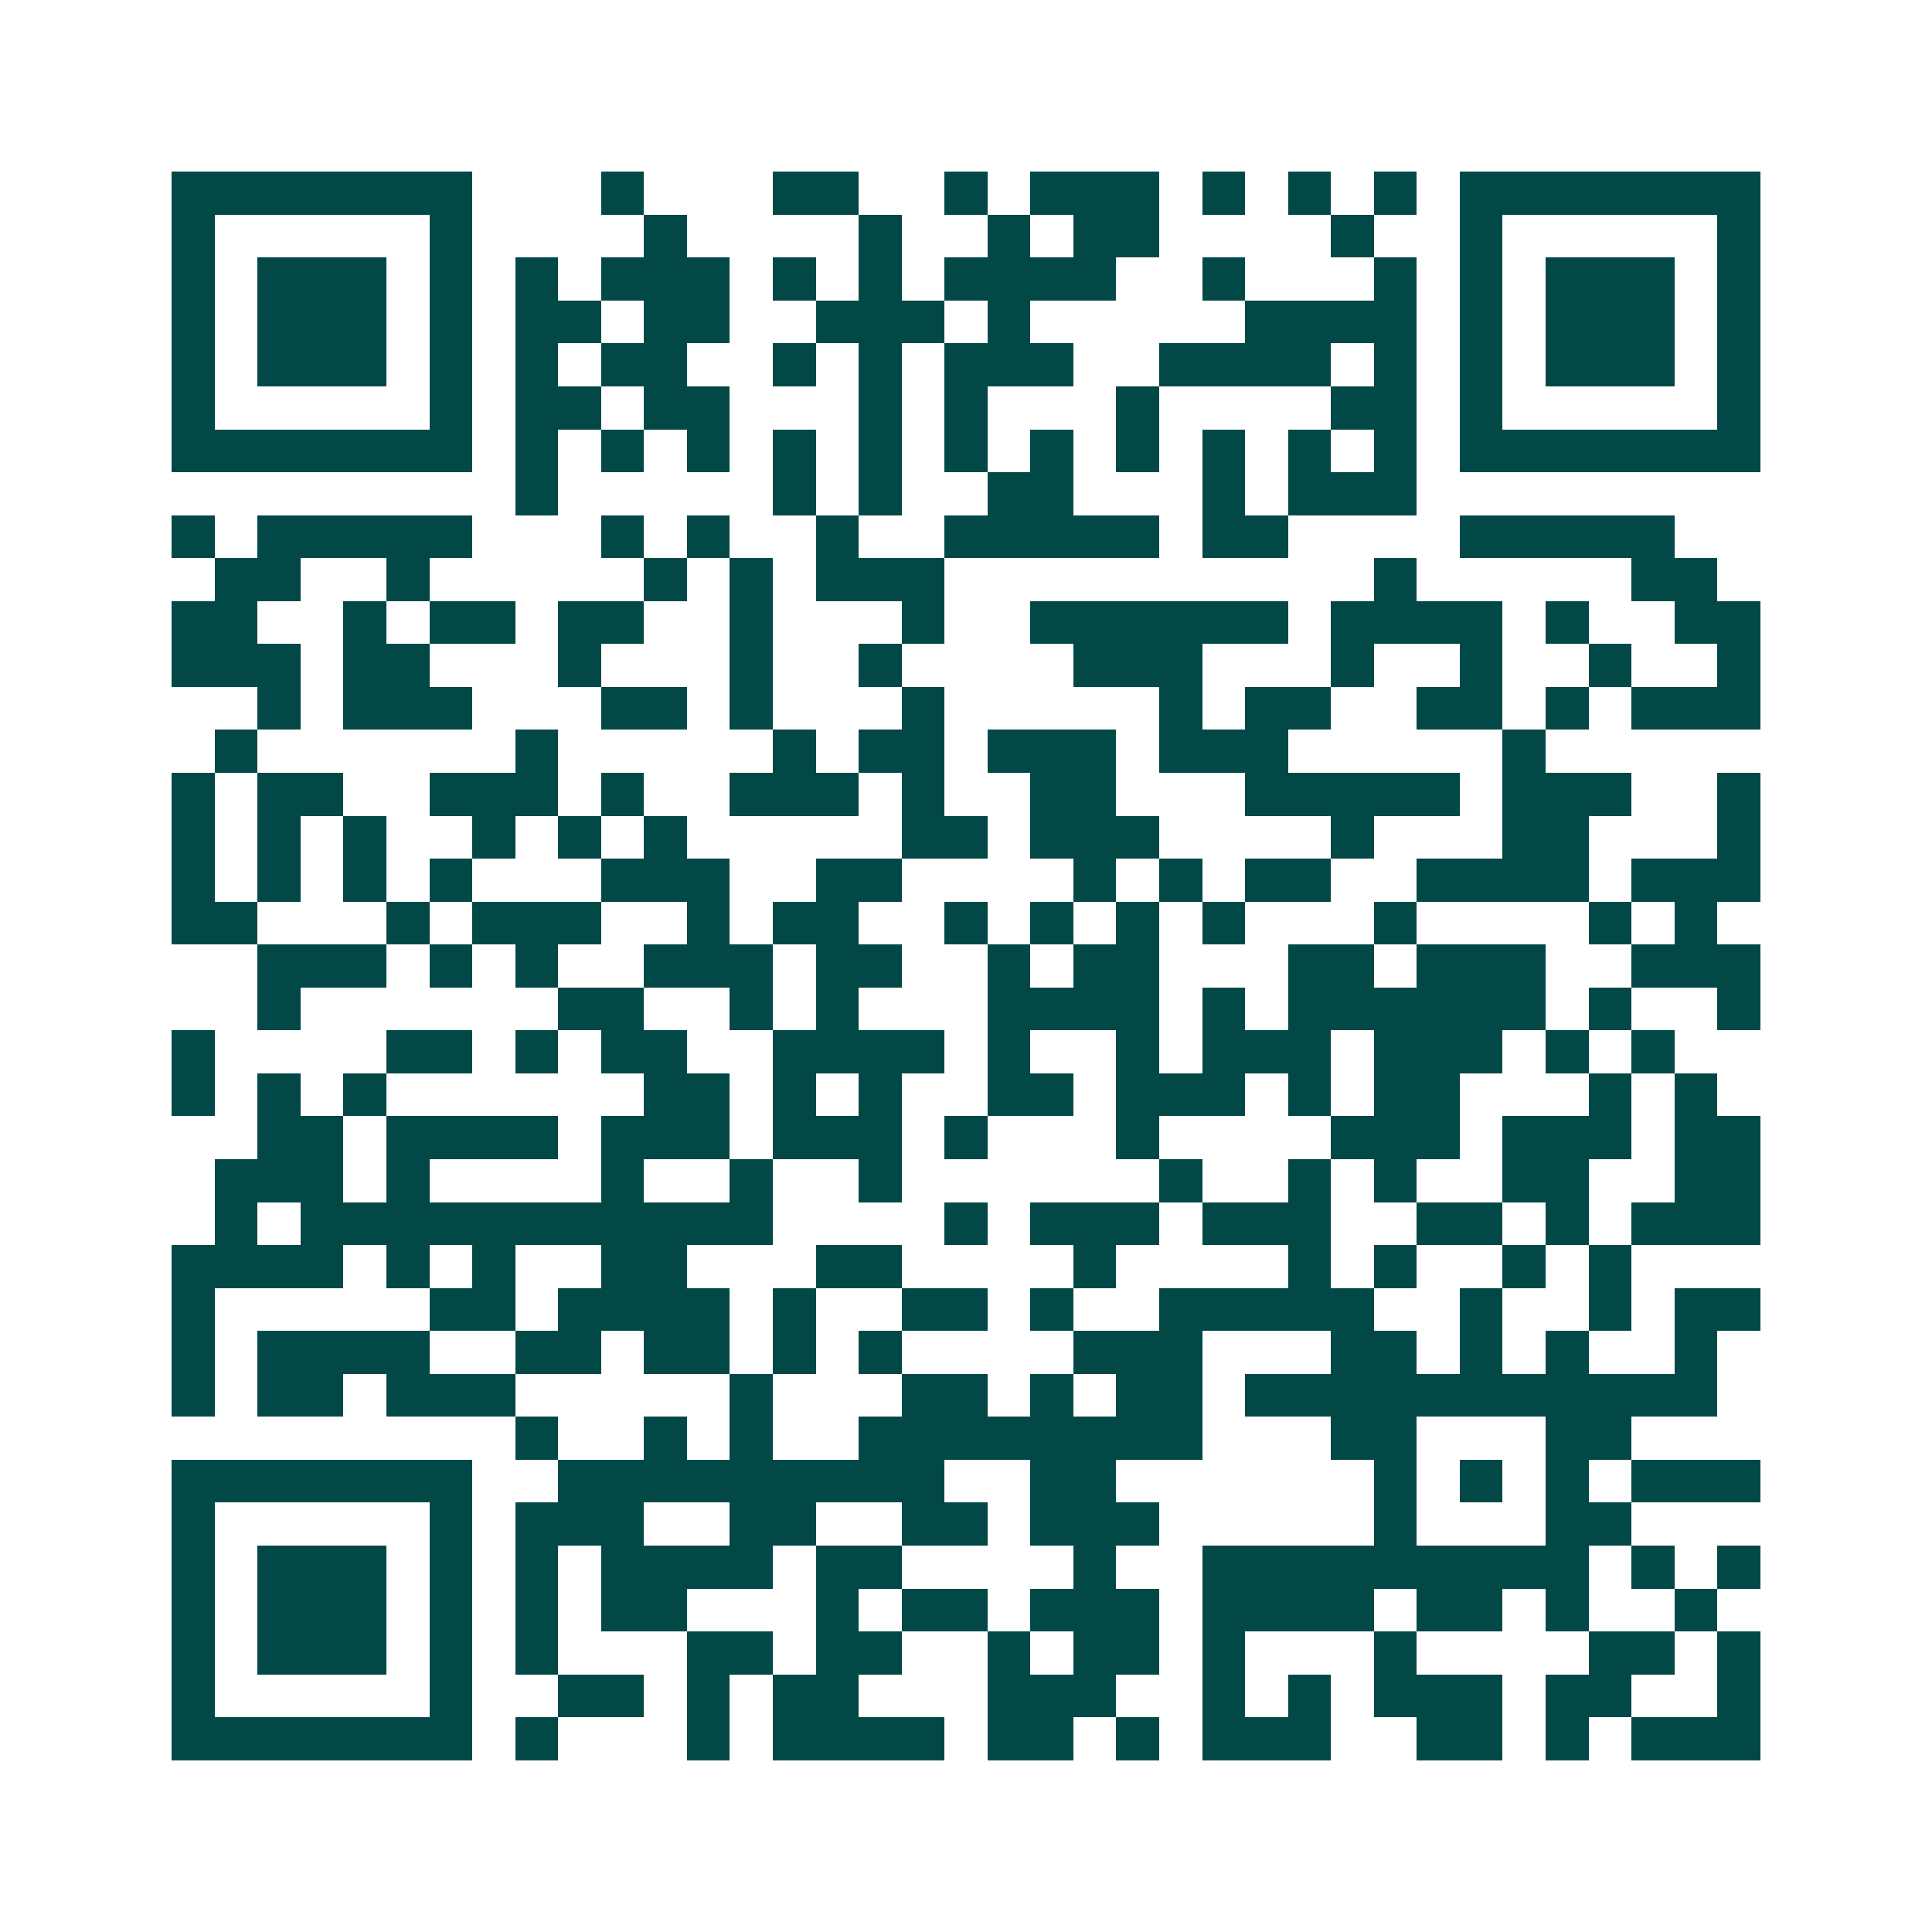 <svg xmlns="http://www.w3.org/2000/svg" width="200" height="200" viewBox="0 0 45 45" shape-rendering="crispEdges"><path fill="#ffffff" d="M0 0h45v45H0z"/><path stroke="#014847" d="M4 4.5h7m3 0h1m3 0h2m2 0h1m1 0h3m1 0h1m1 0h1m1 0h1m1 0h7M4 5.5h1m5 0h1m4 0h1m4 0h1m2 0h1m1 0h2m4 0h1m2 0h1m5 0h1M4 6.5h1m1 0h3m1 0h1m1 0h1m1 0h3m1 0h1m1 0h1m1 0h4m2 0h1m3 0h1m1 0h1m1 0h3m1 0h1M4 7.5h1m1 0h3m1 0h1m1 0h2m1 0h2m2 0h3m1 0h1m5 0h4m1 0h1m1 0h3m1 0h1M4 8.5h1m1 0h3m1 0h1m1 0h1m1 0h2m2 0h1m1 0h1m1 0h3m2 0h4m1 0h1m1 0h1m1 0h3m1 0h1M4 9.5h1m5 0h1m1 0h2m1 0h2m3 0h1m1 0h1m3 0h1m4 0h2m1 0h1m5 0h1M4 10.5h7m1 0h1m1 0h1m1 0h1m1 0h1m1 0h1m1 0h1m1 0h1m1 0h1m1 0h1m1 0h1m1 0h1m1 0h7M12 11.5h1m5 0h1m1 0h1m2 0h2m3 0h1m1 0h3M4 12.5h1m1 0h5m3 0h1m1 0h1m2 0h1m2 0h5m1 0h2m4 0h5M5 13.5h2m2 0h1m5 0h1m1 0h1m1 0h3m10 0h1m5 0h2M4 14.5h2m2 0h1m1 0h2m1 0h2m2 0h1m3 0h1m2 0h6m1 0h4m1 0h1m2 0h2M4 15.5h3m1 0h2m3 0h1m3 0h1m2 0h1m4 0h3m3 0h1m2 0h1m2 0h1m2 0h1M6 16.5h1m1 0h3m3 0h2m1 0h1m3 0h1m5 0h1m1 0h2m2 0h2m1 0h1m1 0h3M5 17.5h1m6 0h1m5 0h1m1 0h2m1 0h3m1 0h3m5 0h1M4 18.5h1m1 0h2m2 0h3m1 0h1m2 0h3m1 0h1m2 0h2m3 0h5m1 0h3m2 0h1M4 19.5h1m1 0h1m1 0h1m2 0h1m1 0h1m1 0h1m5 0h2m1 0h3m4 0h1m3 0h2m3 0h1M4 20.5h1m1 0h1m1 0h1m1 0h1m3 0h3m2 0h2m4 0h1m1 0h1m1 0h2m2 0h4m1 0h3M4 21.5h2m3 0h1m1 0h3m2 0h1m1 0h2m2 0h1m1 0h1m1 0h1m1 0h1m3 0h1m4 0h1m1 0h1M6 22.5h3m1 0h1m1 0h1m2 0h3m1 0h2m2 0h1m1 0h2m3 0h2m1 0h3m2 0h3M6 23.5h1m6 0h2m2 0h1m1 0h1m3 0h4m1 0h1m1 0h6m1 0h1m2 0h1M4 24.5h1m4 0h2m1 0h1m1 0h2m2 0h4m1 0h1m2 0h1m1 0h3m1 0h3m1 0h1m1 0h1M4 25.5h1m1 0h1m1 0h1m6 0h2m1 0h1m1 0h1m2 0h2m1 0h3m1 0h1m1 0h2m3 0h1m1 0h1M6 26.5h2m1 0h4m1 0h3m1 0h3m1 0h1m3 0h1m4 0h3m1 0h3m1 0h2M5 27.5h3m1 0h1m4 0h1m2 0h1m2 0h1m6 0h1m2 0h1m1 0h1m2 0h2m2 0h2M5 28.5h1m1 0h11m4 0h1m1 0h3m1 0h3m2 0h2m1 0h1m1 0h3M4 29.5h4m1 0h1m1 0h1m2 0h2m3 0h2m4 0h1m4 0h1m1 0h1m2 0h1m1 0h1M4 30.5h1m5 0h2m1 0h4m1 0h1m2 0h2m1 0h1m2 0h5m2 0h1m2 0h1m1 0h2M4 31.5h1m1 0h4m2 0h2m1 0h2m1 0h1m1 0h1m4 0h3m3 0h2m1 0h1m1 0h1m2 0h1M4 32.5h1m1 0h2m1 0h3m5 0h1m3 0h2m1 0h1m1 0h2m1 0h11M12 33.5h1m2 0h1m1 0h1m2 0h8m3 0h2m3 0h2M4 34.5h7m2 0h9m2 0h2m6 0h1m1 0h1m1 0h1m1 0h3M4 35.5h1m5 0h1m1 0h3m2 0h2m2 0h2m1 0h3m5 0h1m3 0h2M4 36.5h1m1 0h3m1 0h1m1 0h1m1 0h4m1 0h2m4 0h1m2 0h9m1 0h1m1 0h1M4 37.5h1m1 0h3m1 0h1m1 0h1m1 0h2m3 0h1m1 0h2m1 0h3m1 0h4m1 0h2m1 0h1m2 0h1M4 38.5h1m1 0h3m1 0h1m1 0h1m3 0h2m1 0h2m2 0h1m1 0h2m1 0h1m3 0h1m4 0h2m1 0h1M4 39.5h1m5 0h1m2 0h2m1 0h1m1 0h2m3 0h3m2 0h1m1 0h1m1 0h3m1 0h2m2 0h1M4 40.5h7m1 0h1m3 0h1m1 0h4m1 0h2m1 0h1m1 0h3m2 0h2m1 0h1m1 0h3"/></svg>
